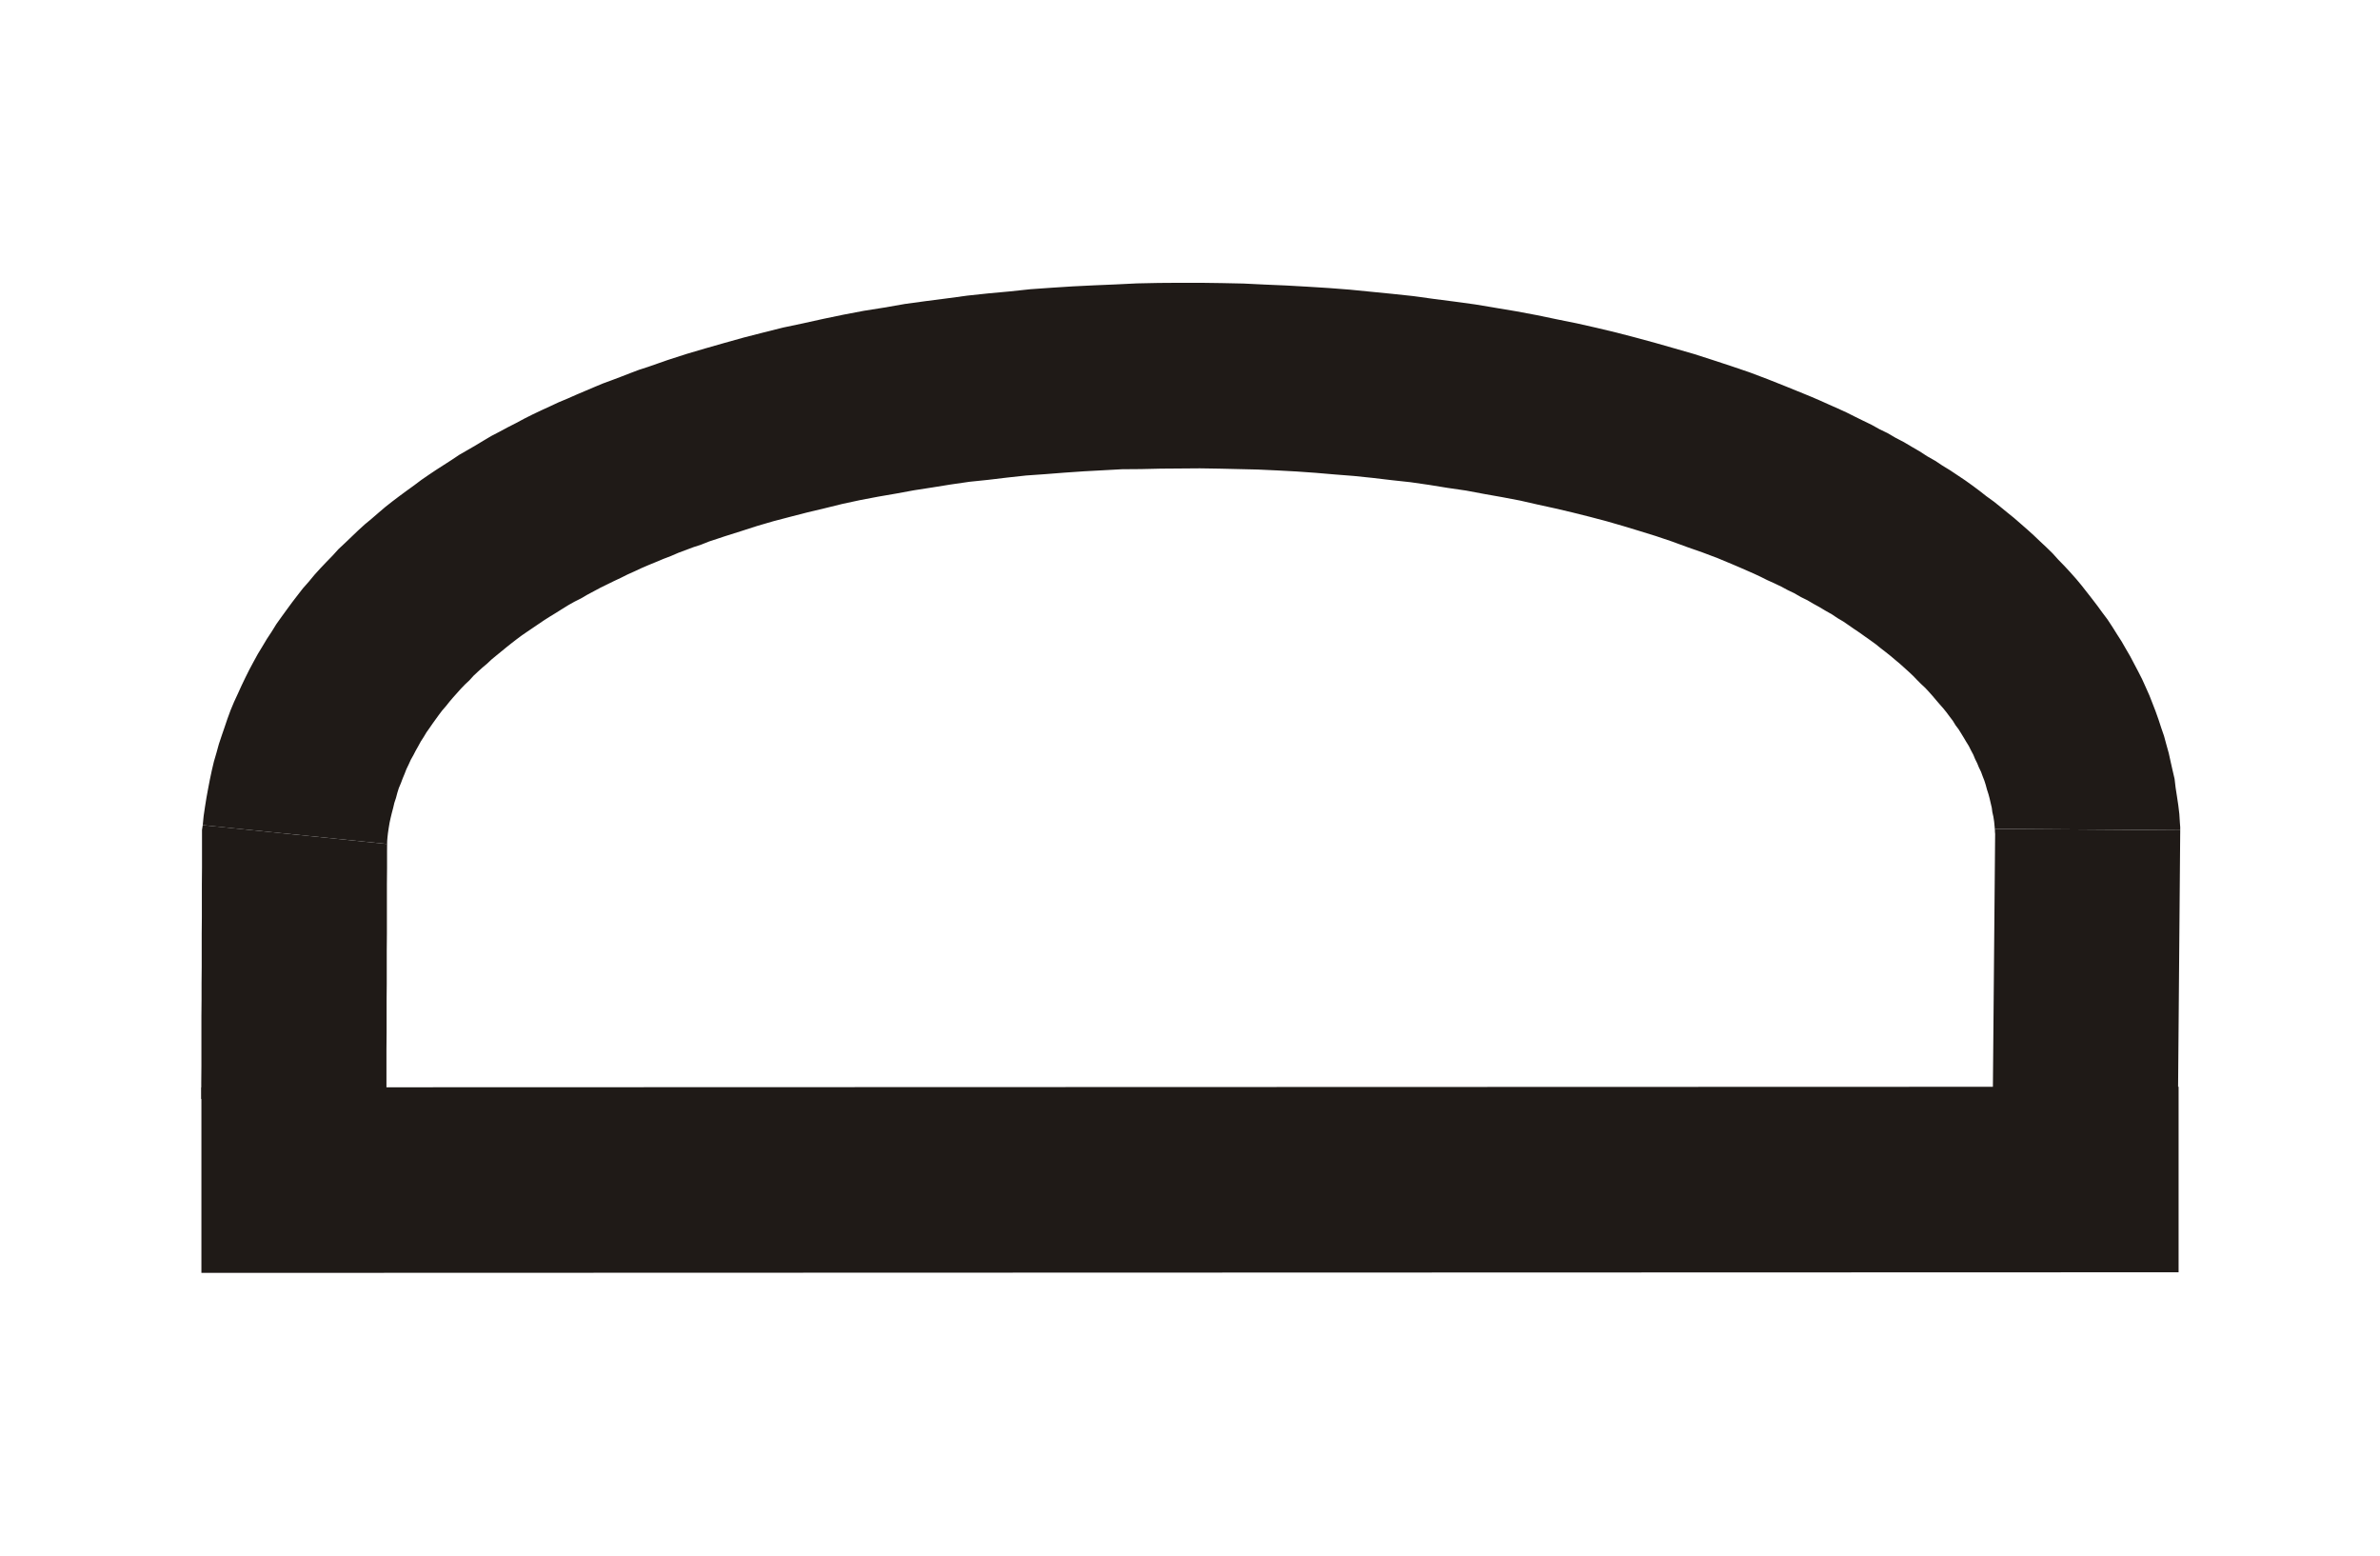 <?xml version="1.0" encoding="UTF-8" standalone="no"?>
<!DOCTYPE svg PUBLIC "-//W3C//DTD SVG 1.0//EN" "http://www.w3.org/TR/2001/REC-SVG-20010904/DTD/svg10.dtd">
<svg xmlns="http://www.w3.org/2000/svg" xmlns:xlink="http://www.w3.org/1999/xlink" fill-rule="evenodd" height="0.264in" preserveAspectRatio="none" stroke-linecap="round" viewBox="0 0 16000 10430" width="0.404in">
<style type="text/css">
.brush0 { fill: rgb(255,255,255); }
.pen0 { stroke: rgb(0,0,0); stroke-width: 1; stroke-linejoin: round; }
.brush1 { fill: rgb(31,26,23); }
.pen1 { stroke: none; }
</style>
<g>
<polygon class="pen1 brush1" fill-rule="nonzero" points="14646,7286 1354,7290 1354,8534 14646,8530"/>
<polygon class="pen1 brush1" fill-rule="nonzero" points="1363,5532 1358,5595 1358,5704 1358,5814 1357,5928 1357,6039 1357,6150 1356,6260 1356,6371 1356,6482 1355,6590 1355,6701 1354,6814 1354,6925 1354,7036 1354,7146 1353,7257 1353,7368 2598,7368 2598,7257 2598,7146 2598,7036 2599,6925 2599,6814 2599,6706 2600,6595 2600,6482 2600,6371 2601,6260 2601,6150 2601,6039 2601,5928 2602,5819 2602,5709 2603,5595 2598,5658 1363,5532 1358,5564 1358,5595"/>
<polygon class="pen1 brush1" fill-rule="nonzero" points="14657,5566 14655,5520 14651,5457 14644,5399 14635,5339 14626,5281 14619,5222 14605,5162 14593,5109 14580,5050 14563,4989 14548,4934 14530,4882 14511,4824 14491,4768 14470,4714 14450,4663 14425,4607 14401,4554 14374,4501 14348,4452 14320,4399 14292,4351 14262,4299 14233,4254 14201,4203 14168,4153 14134,4108 14102,4064 14066,4017 14030,3971 13993,3924 13958,3882 13917,3836 13878,3794 13837,3752 13799,3710 13757,3669 13713,3628 13672,3589 13631,3552 13584,3511 13539,3472 13493,3435 13449,3399 13404,3363 13354,3327 13308,3291 13261,3256 13212,3221 13161,3187 13110,3153 13059,3122 13009,3089 12956,3059 12905,3026 12853,2996 12799,2964 12743,2935 12690,2904 12636,2878 12582,2848 12524,2820 12469,2793 12415,2766 12356,2739 12297,2713 12239,2687 12181,2662 12120,2637 12004,2590 11883,2542 11761,2496 11637,2454 11512,2413 11387,2373 11258,2336 11128,2299 10999,2264 10868,2230 10734,2198 10601,2168 10467,2141 10332,2113 10193,2087 10055,2064 9917,2041 9778,2022 9638,2004 9500,1985 9359,1970 9217,1956 9075,1942 8932,1931 8788,1922 8645,1914 8504,1908 8360,1901 8216,1898 8072,1896 7929,1896 7788,1897 7643,1900 7499,1907 7355,1913 7212,1920 7071,1929 6928,1939 6786,1954 6644,1967 6503,1982 6362,2001 6222,2019 6083,2038 5945,2062 5806,2084 5669,2110 5534,2138 5398,2168 5265,2196 5133,2229 5000,2263 4871,2299 4741,2336 4612,2374 4488,2414 4422,2437 4359,2459 4297,2479 4236,2502 4174,2526 4113,2549 4053,2571 3993,2596 3934,2621 3875,2646 3816,2672 3756,2697 3698,2724 3639,2751 3582,2778 3526,2806 3468,2837 3413,2865 3359,2894 3303,2923 3249,2955 3194,2988 3142,3018 3088,3049 3037,3083 2984,3117 2934,3149 2883,3183 2832,3218 2784,3254 2734,3290 2685,3326 2636,3363 2589,3400 2542,3440 2498,3478 2452,3516 2407,3557 2363,3599 2319,3641 2276,3681 2237,3724 2195,3767 2154,3810 2114,3854 2075,3901 2036,3945 2001,3990 1964,4038 1928,4087 1893,4135 1858,4184 1827,4234 1794,4284 1764,4334 1733,4385 1705,4436 1676,4490 1649,4544 1624,4596 1599,4651 1573,4707 1550,4762 1529,4819 1510,4875 1490,4933 1471,4990 1455,5048 1438,5106 1424,5165 1411,5226 1399,5288 1388,5348 1378,5410 1369,5471 1363,5532 2598,5658 2604,5622 2608,5586 2613,5552 2619,5516 2626,5484 2634,5451 2643,5417 2651,5383 2662,5350 2671,5316 2681,5284 2695,5251 2707,5219 2720,5188 2732,5157 2747,5126 2762,5093 2779,5063 2794,5034 2812,5002 2829,4971 2849,4940 2867,4910 2889,4879 2909,4850 2930,4821 2951,4792 2973,4763 2999,4733 3023,4703 3047,4675 3073,4646 3099,4617 3126,4589 3156,4561 3184,4530 3213,4503 3243,4476 3274,4450 3305,4421 3339,4393 3371,4367 3404,4340 3438,4313 3473,4286 3508,4260 3546,4234 3583,4209 3620,4184 3660,4157 3698,4133 3739,4108 3779,4083 3821,4057 3862,4034 3906,4012 3947,3988 3992,3964 4037,3940 4080,3919 4127,3896 4174,3874 4218,3852 4267,3830 4312,3809 4361,3788 4410,3768 4460,3747 4510,3728 4561,3706 4612,3687 4663,3668 4715,3651 4768,3630 4820,3613 4871,3596 4982,3561 5091,3526 5201,3494 5316,3464 5429,3435 5547,3407 5665,3378 5782,3353 5903,3330 6025,3309 6145,3287 6268,3268 6393,3248 6518,3230 6644,3217 6770,3202 6898,3188 7026,3179 7154,3169 7285,3160 7414,3153 7543,3146 7672,3145 7802,3142 7934,3141 8067,3140 8196,3142 8326,3145 8455,3148 8587,3154 8716,3161 8844,3170 8973,3181 9101,3191 9227,3204 9354,3219 9483,3233 9608,3251 9732,3271 9856,3289 9979,3312 10098,3333 10219,3356 10338,3383 10457,3409 10572,3436 10688,3465 10802,3495 10913,3527 11022,3560 11132,3594 11239,3630 11343,3668 11446,3704 11547,3742 11648,3784 11695,3804 11743,3825 11791,3846 11836,3867 11880,3889 11929,3911 11975,3933 12018,3956 12062,3977 12107,4003 12150,4024 12191,4048 12231,4070 12273,4095 12314,4118 12353,4144 12392,4167 12430,4193 12466,4218 12502,4242 12537,4267 12574,4293 12610,4319 12641,4344 12676,4371 12710,4398 12742,4425 12772,4450 12800,4475 12831,4503 12862,4532 12887,4558 12914,4585 12943,4612 12969,4640 12993,4667 13015,4693 13040,4722 13063,4748 13085,4775 13105,4802 13128,4832 13147,4863 13166,4888 13183,4915 13202,4946 13218,4973 13236,5002 13250,5030 13266,5060 13278,5089 13292,5117 13303,5144 13318,5175 13329,5205 13340,5233 13349,5261 13358,5294 13368,5325 13375,5351 13382,5381 13390,5415 13394,5445 13401,5476 13406,5509 13409,5540 13412,5574 13416,5603 13413,5557 14657,5566 14657,5545 14655,5520"/>
<polygon class="pen1 brush1" fill-rule="nonzero" points="14642,7368 14657,5566 13413,5557 13397,7359"/>
</g>
</svg>
